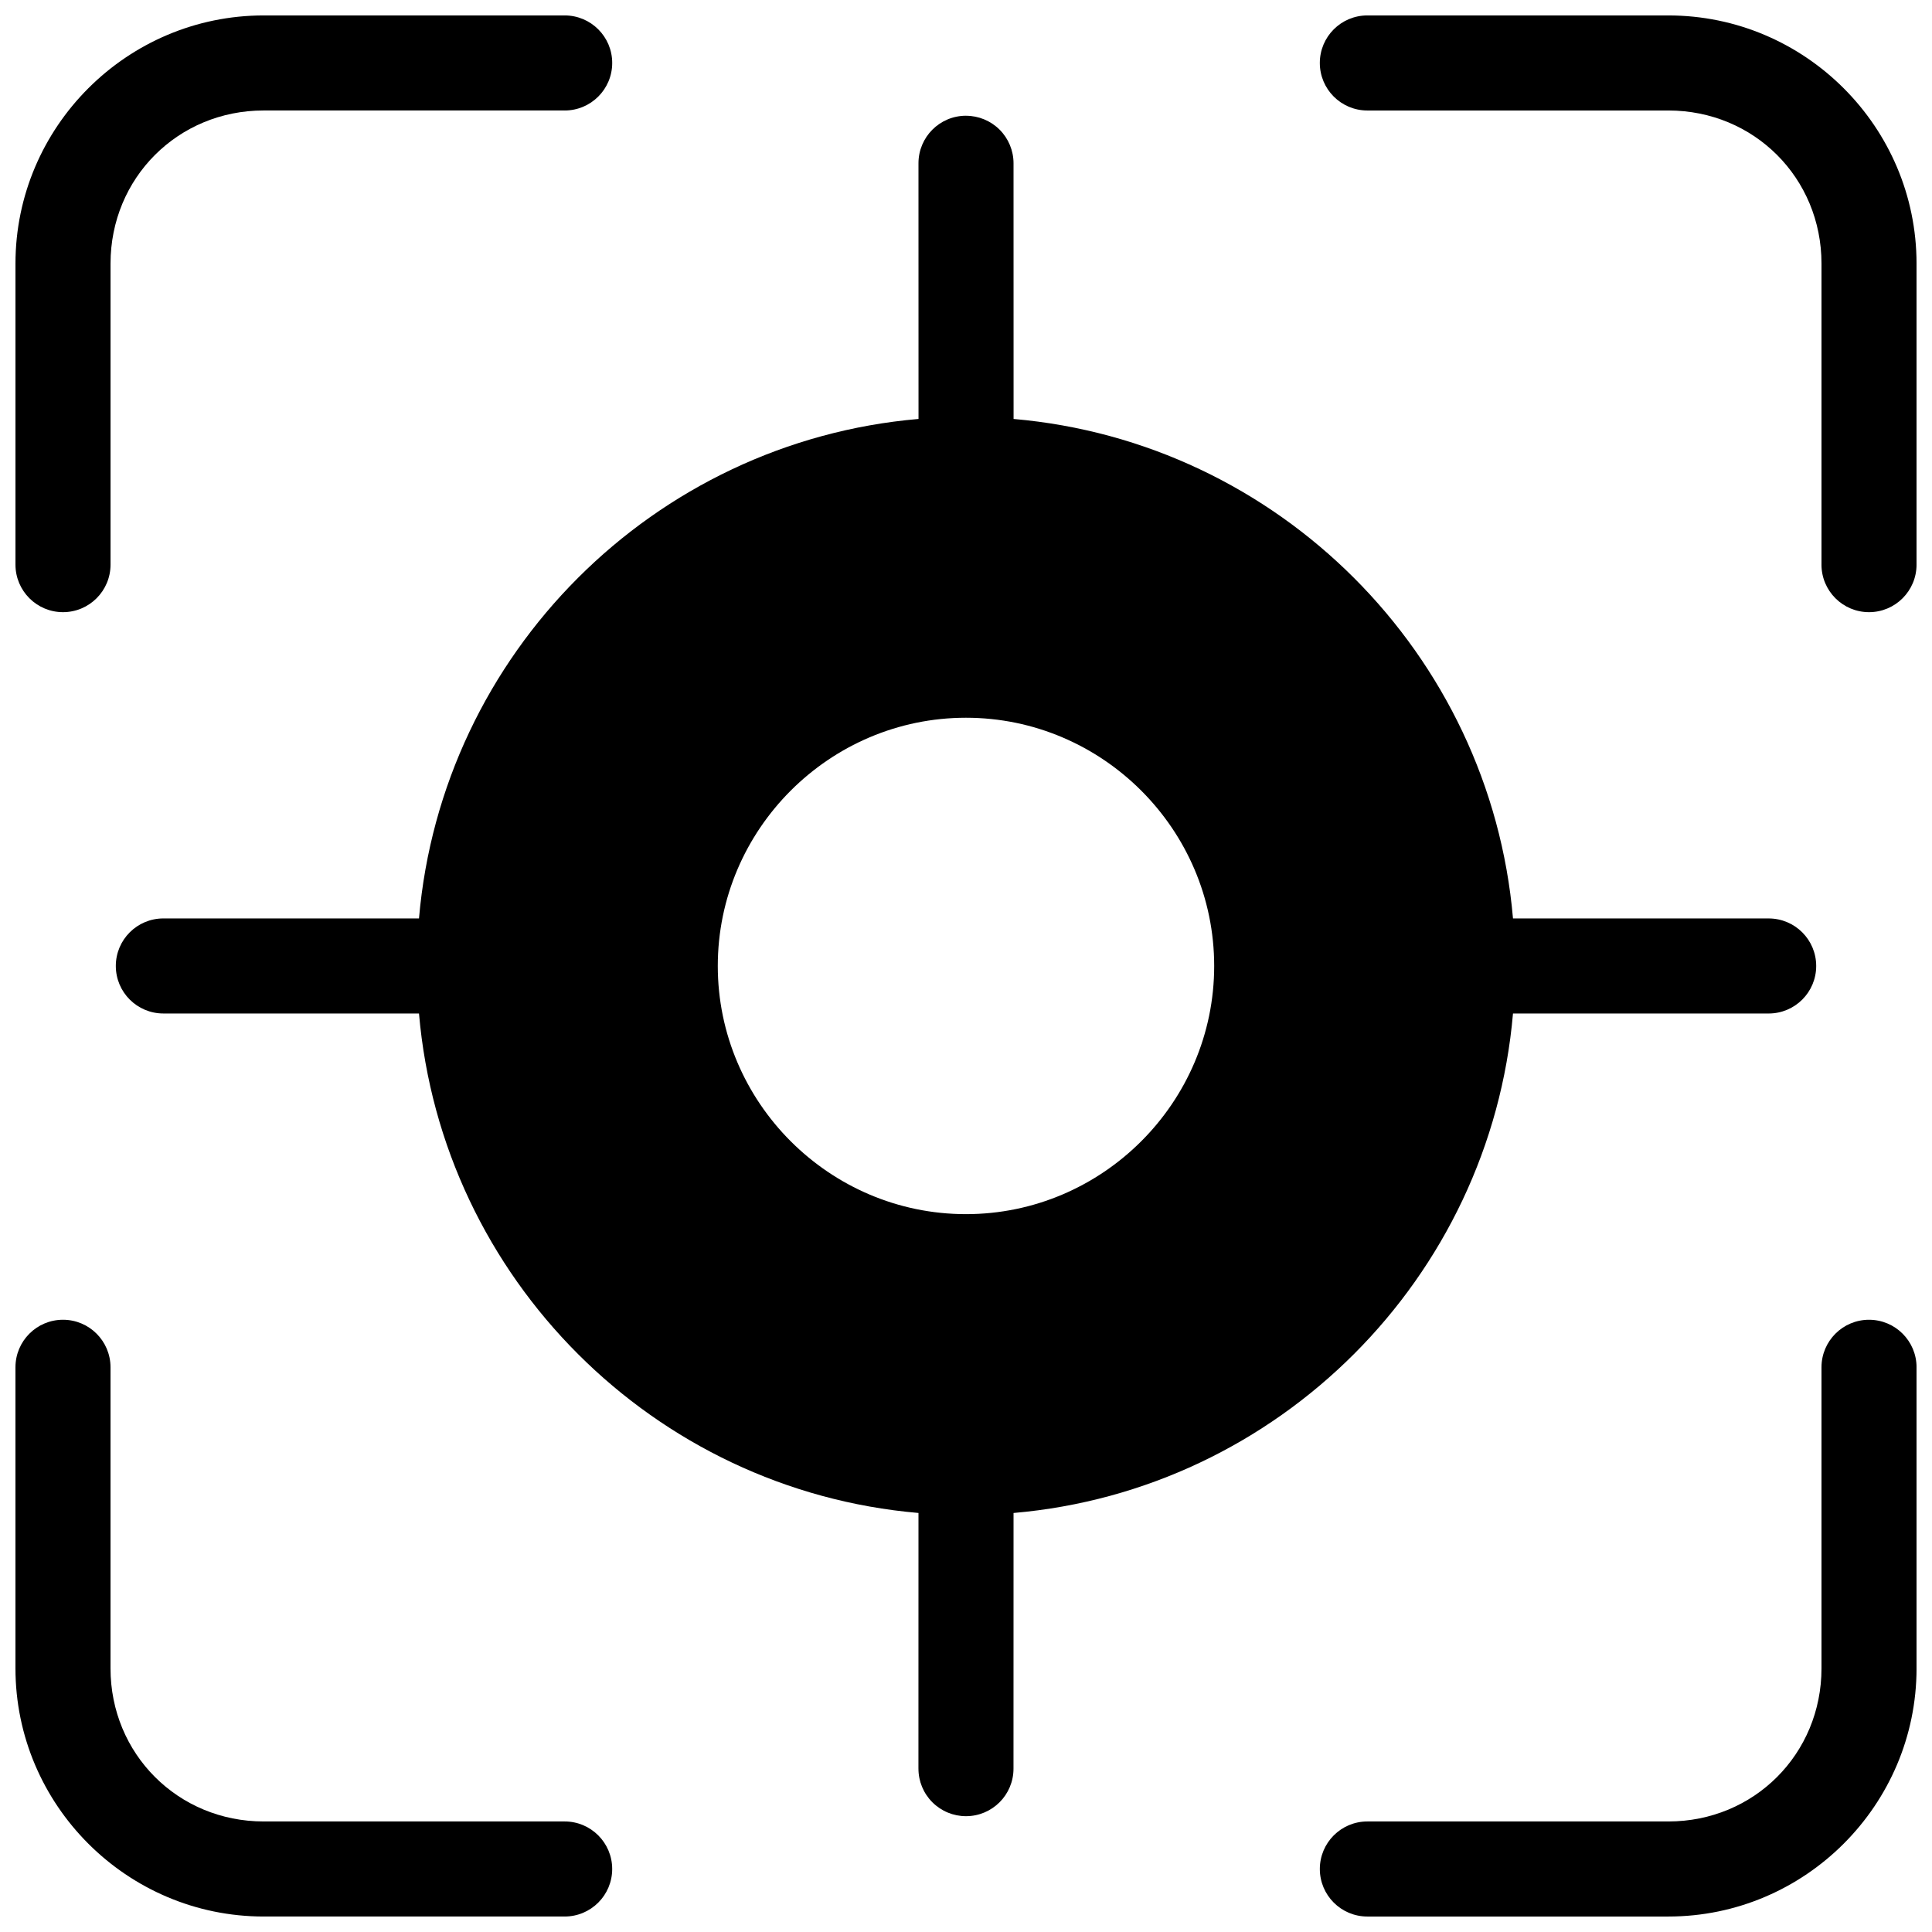 <?xml version="1.0" encoding="UTF-8"?>
<!-- Uploaded to: ICON Repo, www.svgrepo.com, Generator: ICON Repo Mixer Tools -->
<svg width="800px" height="800px" version="1.1" viewBox="144 144 512 512" xmlns="http://www.w3.org/2000/svg">
 <defs>
  <clipPath id="a">
   <path d="m148.09 148.09h503.81v503.81h-503.81z"/>
  </clipPath>
 </defs>
 <g clip-path="url(#a)">
  <path d="m213.88 148.09c-36.223 0-65.781 29.551-65.781 65.77v79.773c0 6.957 5.641 12.598 12.594 12.598 6.957 0 12.598-5.641 12.598-12.598v-79.773c0-22.703 17.887-40.582 40.59-40.582h79.762v0.004c6.957 0 12.598-5.641 12.598-12.598 0-6.953-5.641-12.594-12.598-12.594zm292.48 0c-6.957 0-12.594 5.641-12.594 12.594 0 6.957 5.637 12.598 12.594 12.598h79.773c22.703 0 40.582 17.879 40.582 40.582v79.773l-0.004-0.004c0 6.957 5.641 12.598 12.598 12.598 6.957 0 12.594-5.641 12.594-12.598v-79.773c0-36.223-29.551-65.77-65.77-65.77zm-345.67 345.66c-6.953 0-12.594 5.641-12.594 12.594v79.773c0 36.223 29.559 65.781 65.781 65.781h79.762c6.957 0 12.598-5.637 12.598-12.594 0-6.957-5.641-12.598-12.598-12.598h-79.762c-22.703 0-40.59-17.891-40.59-40.59v-79.773c0-6.953-5.641-12.594-12.598-12.594zm478.62 0h0.004c-6.957 0-12.598 5.641-12.598 12.594v79.773c0 22.703-17.879 40.59-40.582 40.59h-79.77c-6.957 0-12.594 5.641-12.594 12.598 0 6.957 5.637 12.594 12.594 12.594h79.773c36.223 0 65.77-29.559 65.77-65.781v-79.773c0-6.953-5.637-12.594-12.594-12.594z" fill-rule="evenodd"/>
 </g>
 <path d="m399.99 174.67c-6.953 0.008-12.586 5.644-12.586 12.598l0.012 67.758c-70.215 6.047-126.33 62.16-132.38 132.37h-67.75c-6.953 0-12.594 5.637-12.594 12.594s5.641 12.594 12.594 12.594h67.75c6.055 70.207 62.164 126.32 132.37 132.37l-0.012 67.75h0.004c-0.004 3.344 1.32 6.551 3.684 8.914s5.566 3.691 8.91 3.691c6.957 0 12.594-5.637 12.594-12.594l0.012-67.758c70.199-6.059 126.3-62.172 132.36-132.37h67.758c6.957 0 12.594-5.637 12.594-12.594s-5.637-12.594-12.594-12.594h-67.758c-6.055-70.195-62.156-126.3-132.35-132.37l-0.012-67.758c0-3.34-1.328-6.547-3.691-8.91-2.367-2.359-5.57-3.688-8.914-3.684zm0 159.54c36.176 0 65.781 29.602 65.781 65.781 0 36.176-29.605 65.77-65.781 65.77-36.176 0-65.77-29.594-65.77-65.77s29.594-65.781 65.77-65.781z" fill-rule="evenodd"/>
</svg>
